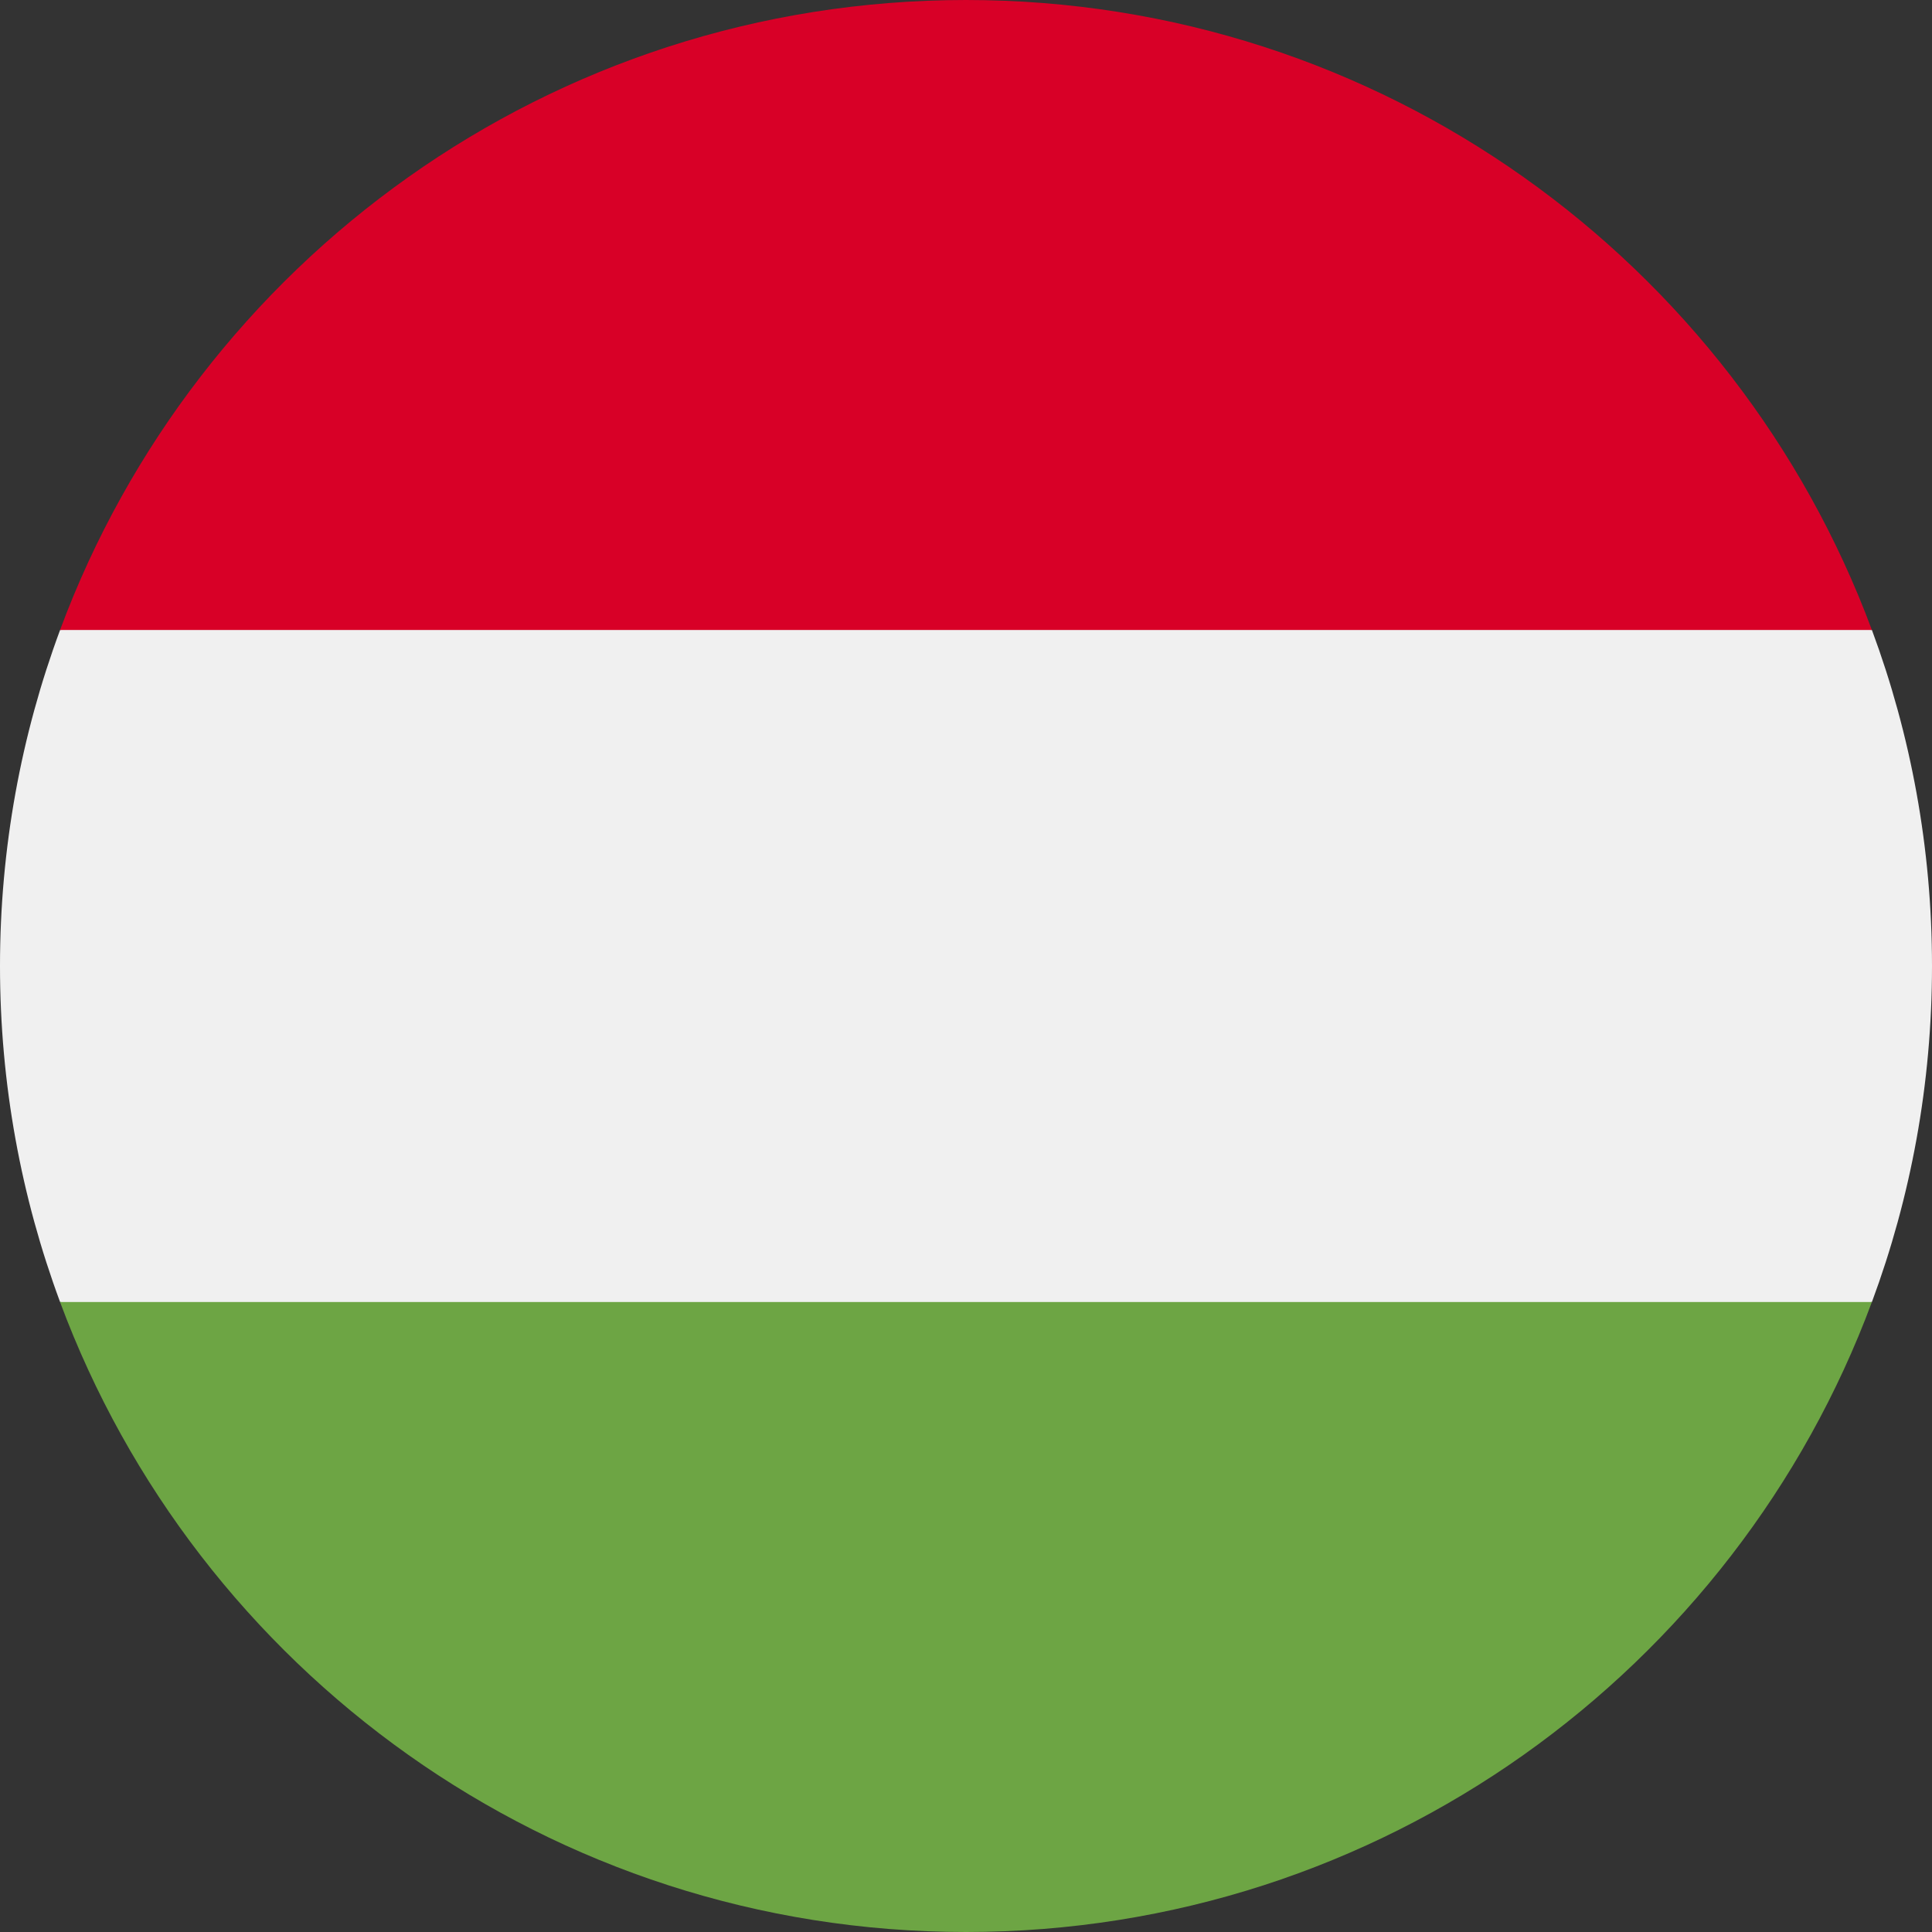 <svg width="60" height="60" viewBox="0 0 60 60" fill="none" xmlns="http://www.w3.org/2000/svg">
<rect x="0" y="0" width="60" height="60" fill="#333333" stroke="none"/>
<g clip-path="url(#clip0_85_34229)">
<g clip-path="url(#clip1_85_34229)">
<path d="M1.866 19.565C0.66 22.815 0 26.33 0 30C0 33.67 0.66 37.185 1.866 40.435L30 43.043L58.134 40.435C59.34 37.185 60 33.67 60 30C60 26.33 59.34 22.815 58.134 19.565L30 16.956L1.866 19.565Z" fill="#F0F0F0"/>
<path d="M29.999 0C17.1 0 6.104 8.141 1.865 19.565H58.133C53.894 8.141 42.898 0 29.999 0V0Z" fill="#D80027"/>
<path d="M29.999 60C42.898 60 53.894 51.859 58.133 40.435H1.865C6.104 51.859 17.1 60 29.999 60V60Z" fill="#6DA544"/>
</g>
</g>
<defs>
<clipPath id="clip0_85_34229">
<rect width="60" height="60" fill="white"/>
</clipPath>
<clipPath id="clip1_85_34229">
<rect width="60" height="60" fill="white"/>
</clipPath>
</defs>
</svg>
